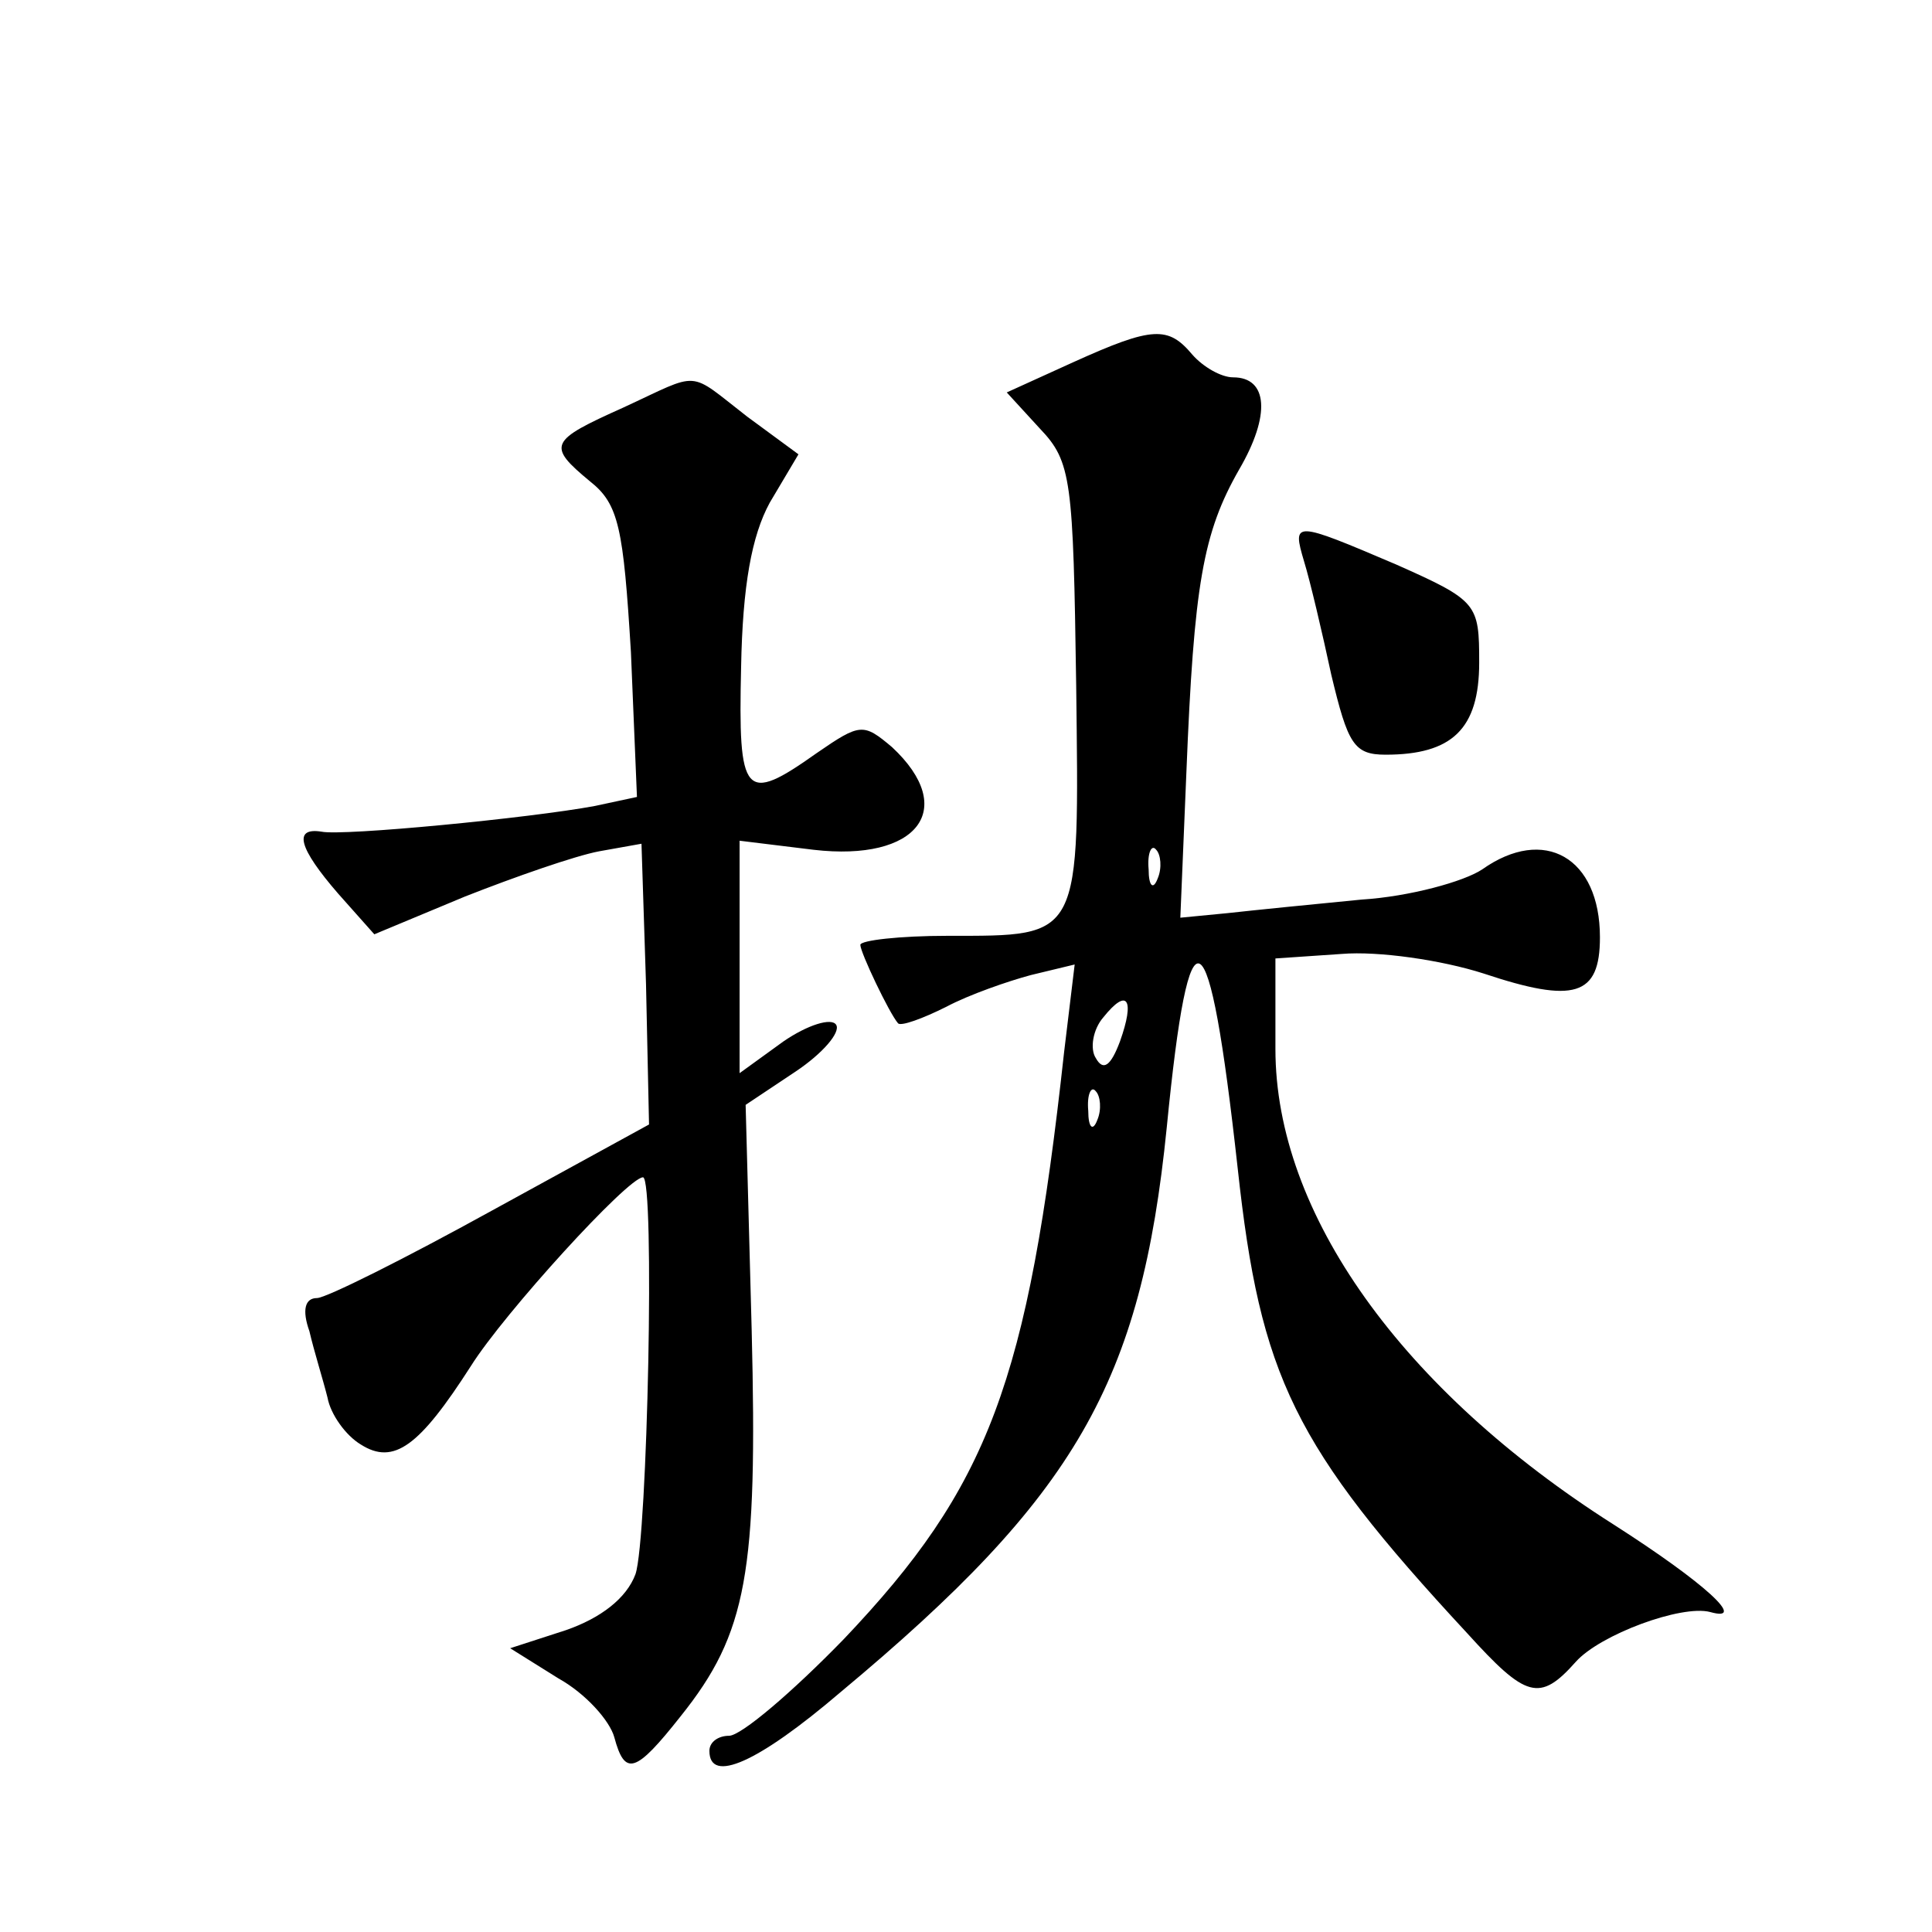 <?xml version="1.0" standalone="no"?>
<!DOCTYPE svg PUBLIC "-//W3C//DTD SVG 20010904//EN"
 "http://www.w3.org/TR/2001/REC-SVG-20010904/DTD/svg10.dtd">
<svg version="1.0" xmlns="http://www.w3.org/2000/svg"
 width="128pt" height="128pt" viewBox="0 0 128 128"
 preserveAspectRatio="xMidYMid meet">
<g transform="translate(0,128) scale(0.1,-0.1)"
fill="#0" stroke="none">
<path d="M711 1040 l-44 -20 22 -24 c21 -22 22 -34 24 -170 2 -169 4 -166 -85 -166
-32 0 -58 -3 -58 -6 0 -5 19 -45 25 -52 2 -2 16 3 32 11 15 8 41 17 56 21 l29 7
-7 -58 c-24 -219 -50 -288 -146 -389 -34 -35 -68 -64 -76 -64 -7 0 -13 -4 -13 -10
0 -22 32 -8 87 39 156 130 199 205 216 374 15 153 28 145 47 -27 15 -138 37 -184
152 -308 39 -43 48 -46 72 -19 16 18 70 38 89 33 25 -7 -3 19 -64 58 -140 89 -224
206 -224 315 l0 60 44 3 c24 2 66 -4 94 -13 60 -20 77 -15 77 24 0 53 -37 74 -78
45 -12 -8 -48 -18 -80 -20 -31 -3 -71 -7 -89 -9 l-31 -3 4 96 c5 125 11 159 35
201 21 36 19 61 -4 61 -8 0 -20 7 -27 15 -16 19 -26 19 -79 -5z m56 -342 c-3 -8
-6 -5 -6 6 -1 11 2 17 5 13 3 -3 4 -12 1 -19z m-25 -108 c-6 -16 -11 -20 -16 -11
-4 6 -2 19 5 27 16 20 21 12 11 -16z m-15 -52 c-3 -8 -6 -5 -6 6 -1 11 2 17 5 13
3 -3 4 -12 1 -19z M413 1010 c-49 -22 -51 -25 -22 -49 19 -15 22 -31 27 -113 l4
-96 -28 -6 c-43 -8 -167 -20 -181 -17 -19 3 -15 -11 11 -41 l24 -27 60 25 c33 13
73 27 89 30 l28 5 3 -93 2 -93 -104 -57 c-58 -32 -110 -58 -116 -58 -8 0 -10 -8
-5 -22 3 -13 9 -32 12 -44 2 -11 12 -25 22 -31 22 -14 39 -1 73 52 22 35 104 125
114 125 8 0 3 -240 -5 -263 -6 -16 -23 -29 -46 -37 l-37 -12 32 -20 c18 -10 34
-28 37 -39 7 -26 14 -24 44 14 44 55 51 95 47 256 l-4 149 33 22 c18 12 30 26 27
31 -3 5 -19 0 -35 -11 l-29 -21 0 77 0 77 49 -6 c69 -8 96 27 52 68 -19 16 -21
16 -50 -4 -48 -34 -52 -29 -50 57 1 54 7 87 19 109 l19 32 -34 25 c-40 31 -30 30
-82 6z M864 908 c4 -13 12 -47 18 -75 11 -46 15 -53 36 -53 44 0 62 17 62 61 0
39 -1 41 -55 65 -68 29 -69 29 -61 2z"/>
</g>
</svg>

